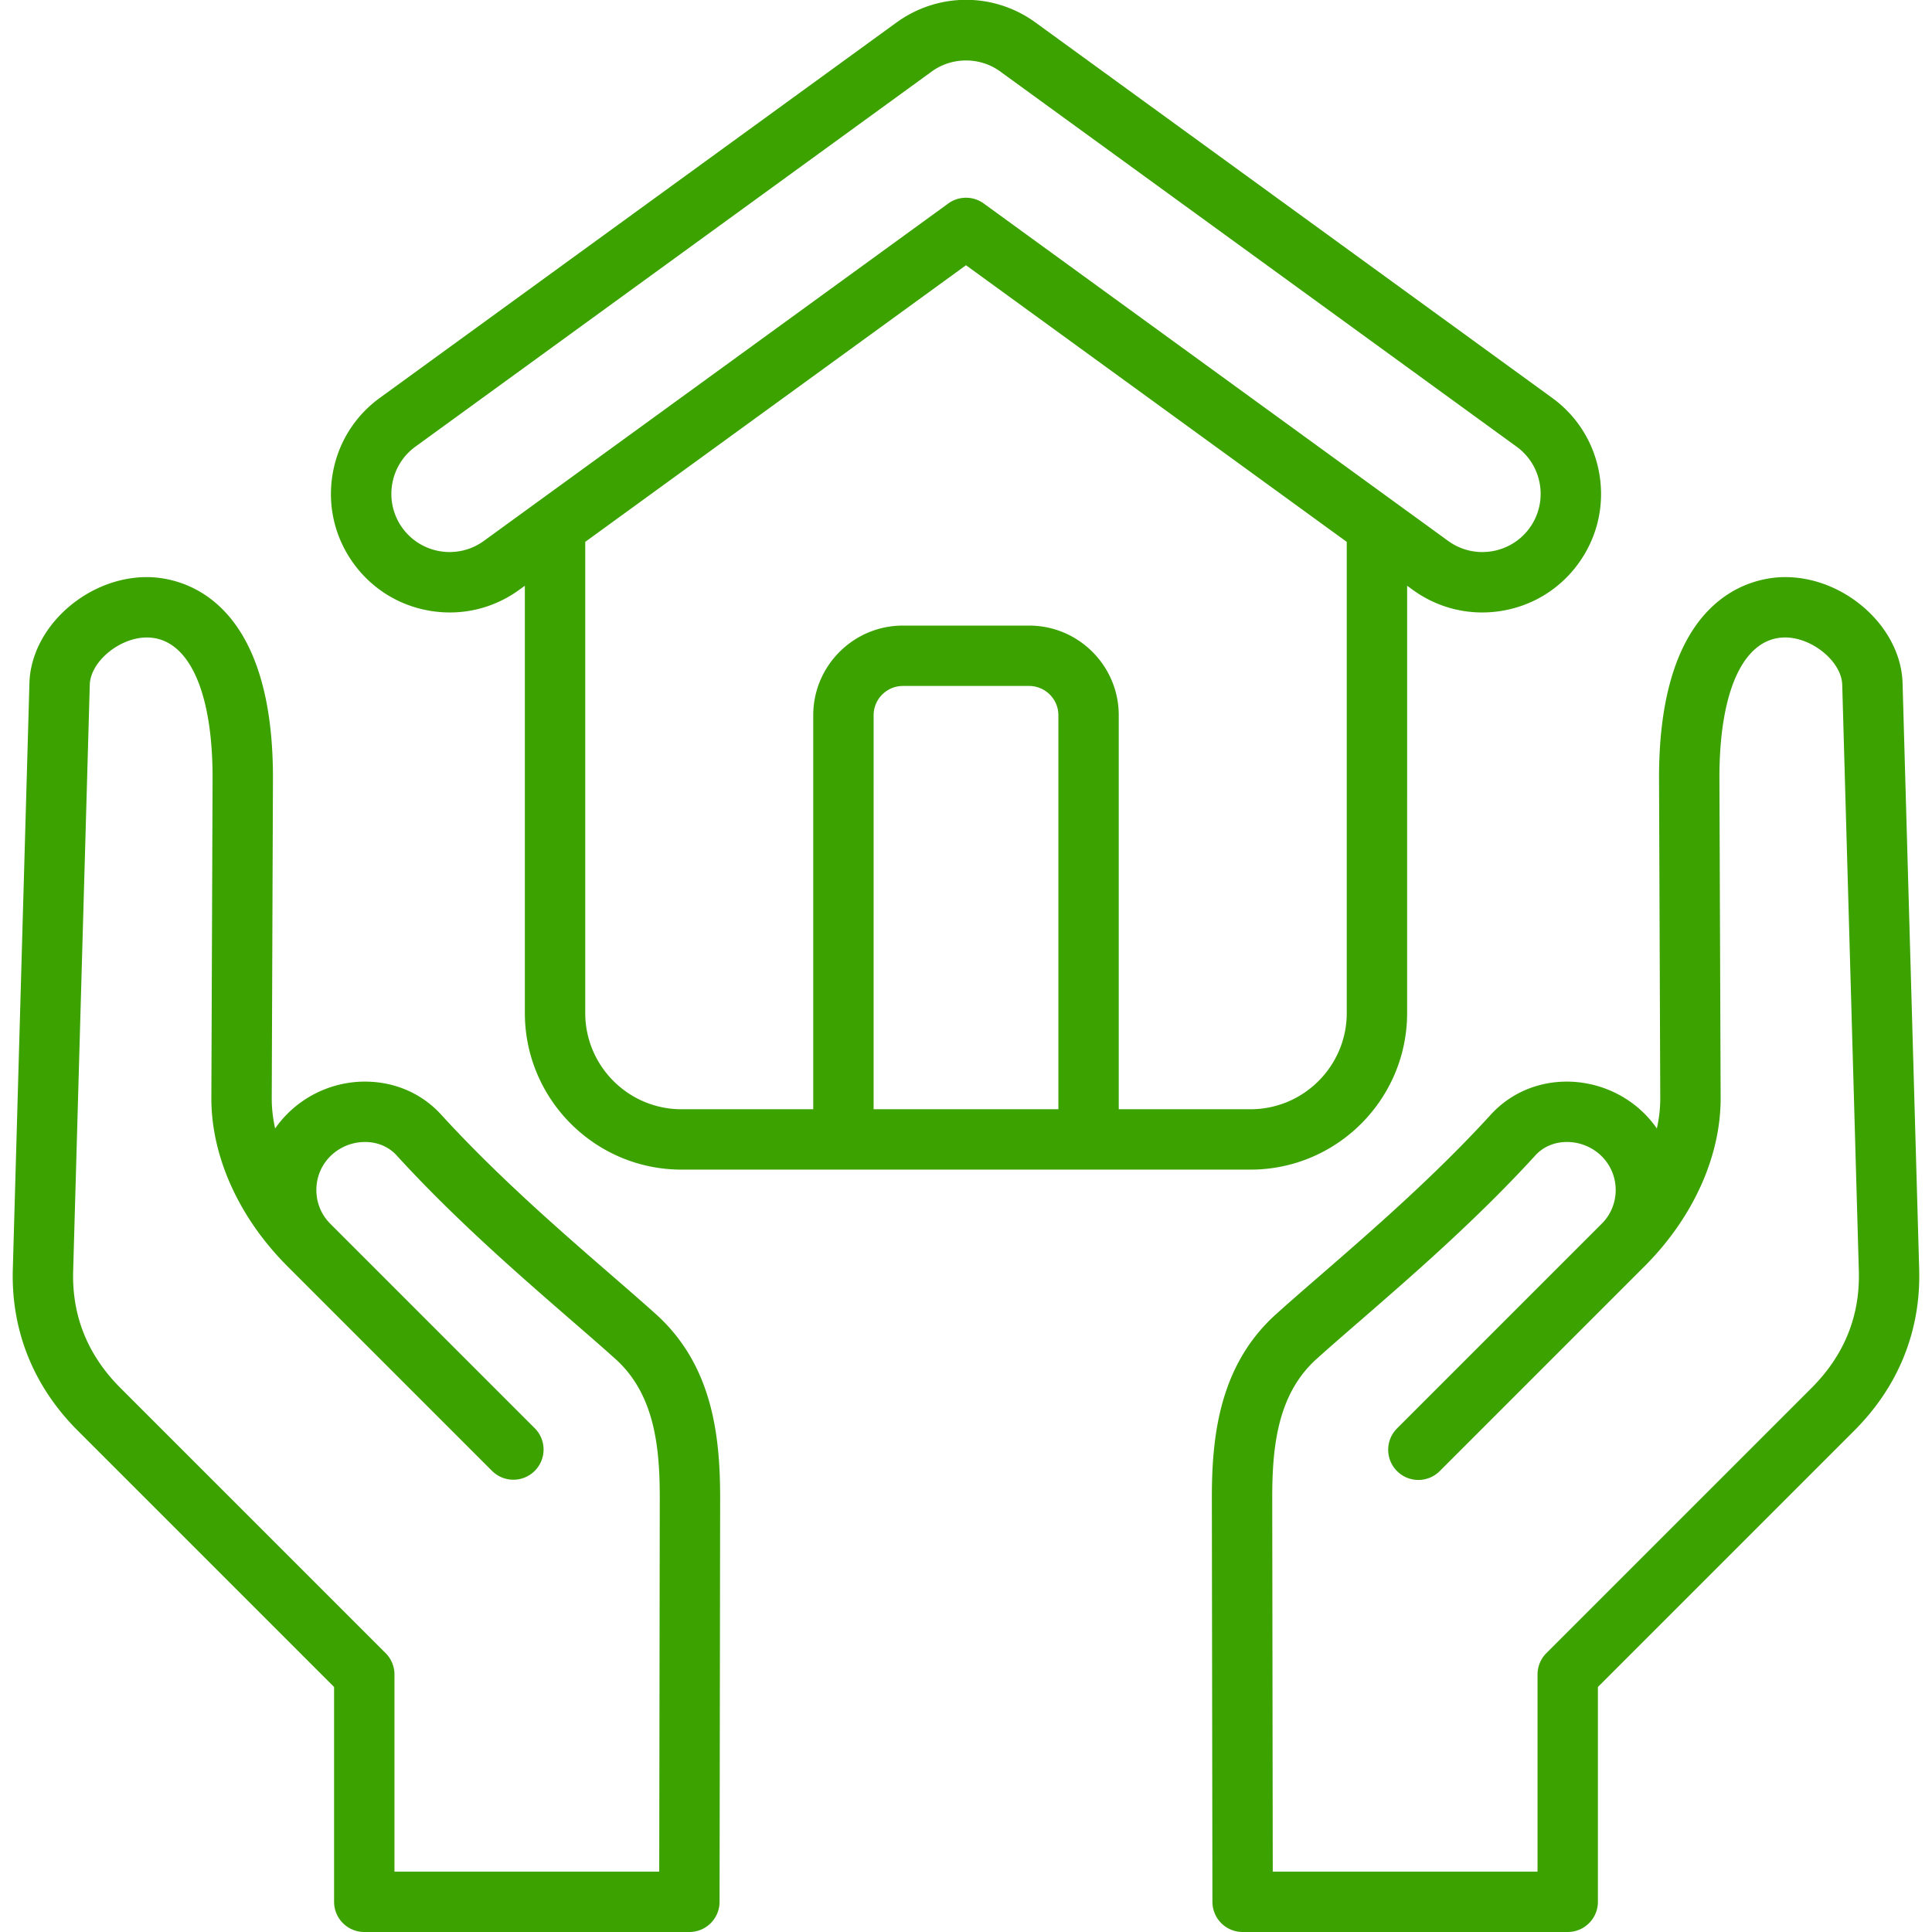 <svg xmlns="http://www.w3.org/2000/svg" xmlns:xlink="http://www.w3.org/1999/xlink" width="512" height="512" x="0" y="0" viewBox="0 0 512 512" style="enable-background:new 0 0 512 512" xml:space="preserve" class=""><g><path d="m508.604 336.423-4.403-155.4c-.423-14.956-15.503-28.329-31.56-28.082-7.784.125-33.165 4.363-32.978 53.636l.322 84.416c.01 2.655-.296 5.357-.899 8.068a28.658 28.658 0 0 0-3.288-3.932c-5.573-5.574-13.311-8.647-21.21-8.484-7.594.174-14.523 3.281-19.511 8.749-14.792 16.216-31.739 30.923-45.357 42.741-4.225 3.666-8.214 7.128-11.552 10.137-15.036 13.553-17.039 32.319-17.016 48.89l.153 106.847a8 8 0 0 0 8 7.989l86.156.001a8 8 0 0 0 8-8v-56.931l67.947-67.947c11.71-11.709 17.655-26.474 17.196-42.698zm-98.798 101.674a8 8 0 0 0-2.343 5.657v52.244l-70.167-.001-.142-98.858c-.02-13.7 1.388-27.662 11.728-36.982 3.226-2.908 7.161-6.322 11.326-9.937 13.932-12.09 31.271-27.137 46.692-44.043 2.013-2.207 4.874-3.462 8.057-3.536 3.558-.08 7.032 1.304 9.53 3.802 4.919 4.919 4.92 12.923.002 17.841l-54.197 54.198a8 8 0 1 0 11.313 11.313l54.197-54.198c12.886-12.884 20.243-29.164 20.185-44.666l-.322-84.417c-.089-23.355 6.354-37.402 17.235-37.577 7.228-.105 15.133 6.327 15.309 12.537l4.403 155.4c.336 11.883-3.874 22.29-12.515 30.931zm-235.975-89.823c-3.338-3.008-7.328-6.471-11.552-10.137-13.618-11.817-30.565-26.524-45.357-42.741-4.988-5.468-11.917-8.575-19.511-8.749-7.912-.197-15.637 2.911-21.21 8.484a28.78 28.78 0 0 0-3.288 3.931c-.603-2.71-.909-5.412-.899-8.066l.322-84.417c.188-49.273-25.194-53.511-32.978-53.636-16.063-.246-31.136 13.126-31.56 28.082l-4.403 155.4c-.459 16.225 5.486 30.989 17.194 42.697l67.947 67.947v56.93a8 8 0 0 0 8 8l86.156-.001a8 8 0 0 0 8-7.988l.153-106.848c.025-16.569-1.978-35.335-17.014-48.888zm.874 147.725-70.168.001v-52.244a8 8 0 0 0-2.343-5.657l-70.291-70.291c-8.641-8.641-12.851-19.047-12.515-30.931l4.403-155.4c.174-6.154 7.905-12.538 15.114-12.538l.195.001c10.881.175 17.324 14.222 17.235 37.577l-.322 84.418c-.058 15.501 7.299 31.781 20.185 44.664l54.197 54.199a7.998 7.998 0 0 0 11.313 0 7.999 7.999 0 0 0 0-11.313l-54.18-54.182-.017-.017c-2.366-2.367-3.669-5.534-3.669-8.92s1.304-6.554 3.672-8.921a13.058 13.058 0 0 1 9.529-3.802c3.182.073 6.043 1.329 8.057 3.536 15.421 16.906 32.76 31.953 46.692 44.043 4.166 3.615 8.1 7.029 11.326 9.937 10.34 9.32 11.747 23.282 11.728 36.981zm-60.517-334.091c8.292 1.325 16.603-.66 23.401-5.587l.008-.006 1.498-1.088v113.224c0 22.889 18.621 41.51 41.509 41.51h150.791c22.888 0 41.509-18.621 41.509-41.51V155.227l1.506 1.094c5.423 3.93 11.808 5.987 18.378 5.987 1.667 0 3.345-.132 5.023-.4 8.292-1.324 15.571-5.797 20.498-12.596s6.911-15.11 5.587-23.401-5.797-15.571-12.588-20.492L274.921 6.328c-11.095-8.368-26.101-8.51-37.374-.34l-136.848 99.426c-6.799 4.927-11.272 12.207-12.596 20.498s.66 16.603 5.587 23.401 12.206 11.271 20.498 12.595zm166.293 132.053h-48.962V189.548c0-4.28 3.482-7.762 7.763-7.762h33.437c4.28 0 7.763 3.482 7.763 7.762v104.413zm76.424-25.51c0 14.066-11.443 25.51-25.509 25.51h-34.915V189.548c0-13.103-10.66-23.762-23.763-23.762h-33.437c-13.103 0-23.763 10.66-23.763 23.762v104.413h-34.915c-14.066 0-25.509-11.444-25.509-25.51V143.602L256 70.291l100.905 73.312zM110.096 118.363l136.848-99.426c5.457-3.954 13.015-3.876 18.379.191l.132.098 136.458 99.143c6.892 4.994 8.436 14.664 3.442 21.555s-14.664 8.435-21.547 3.447L260.702 53.93c-1.402-1.019-3.052-1.528-4.702-1.528s-3.3.509-4.702 1.528l-123.105 89.441c-6.891 4.988-16.555 3.443-21.547-3.447-4.994-6.891-3.45-16.561 3.45-21.561z" fill="#3ca200" opacity="1" data-original="#000000"></path></g></svg>